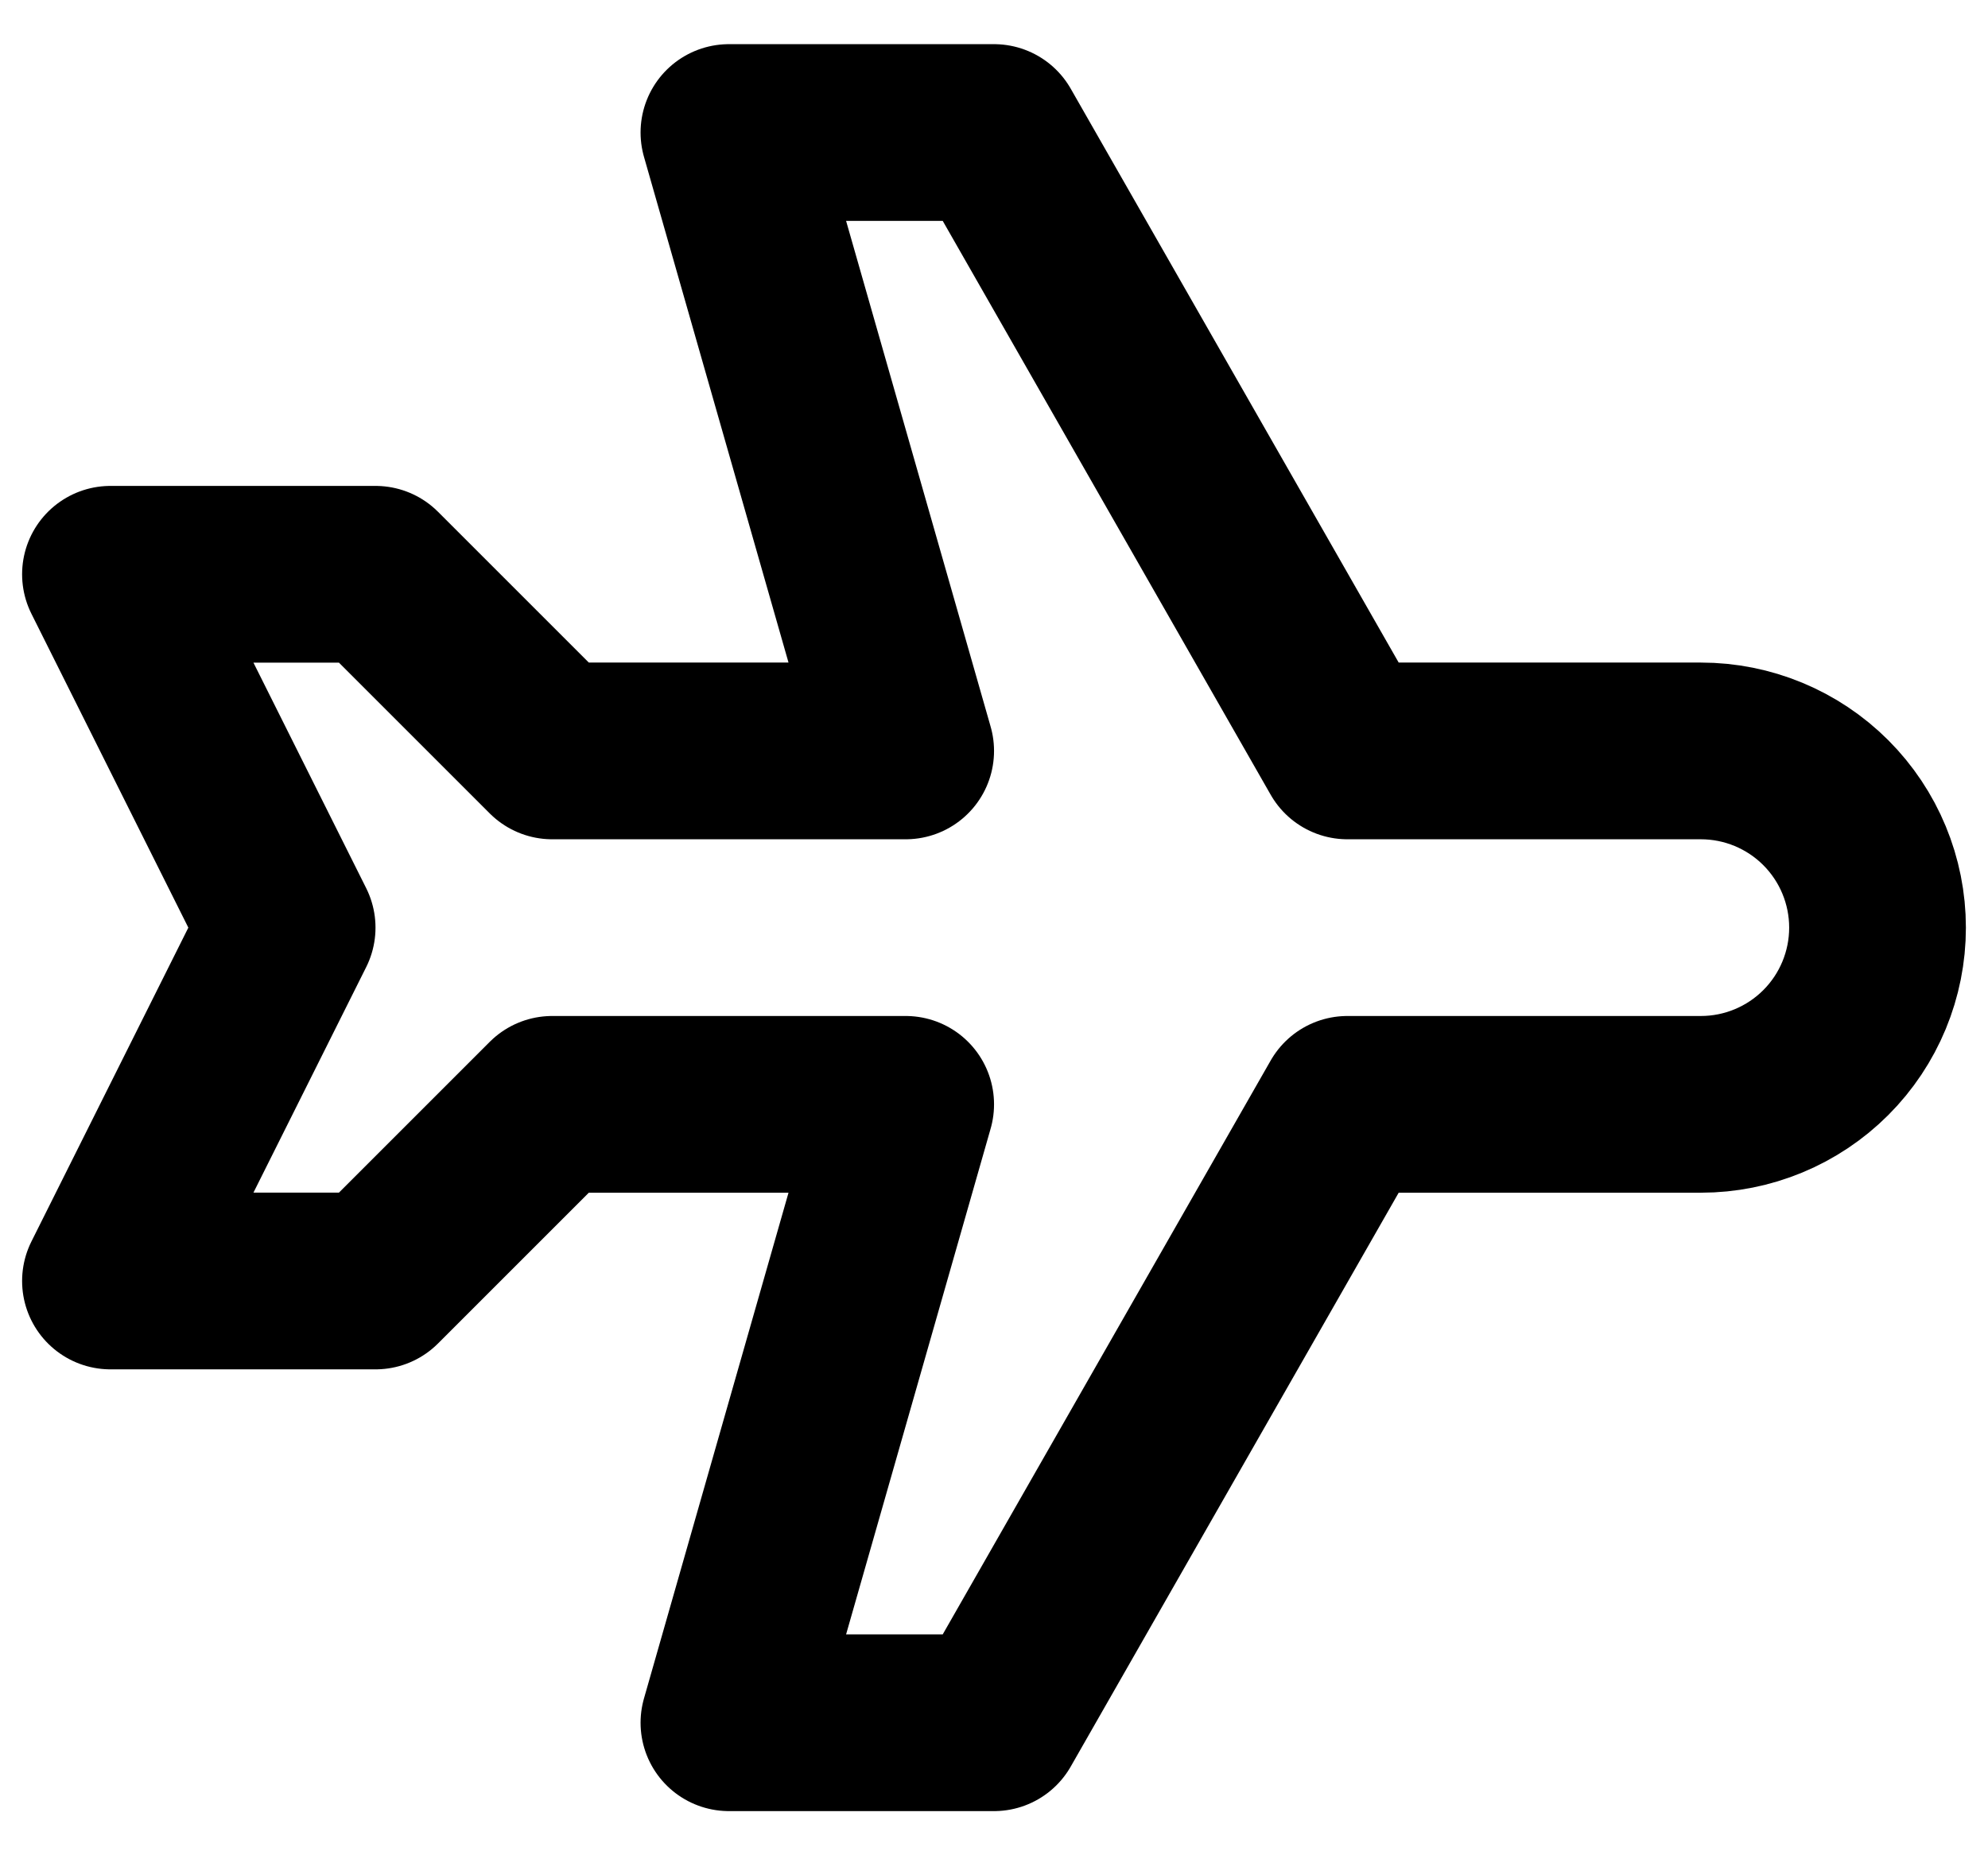 <?xml version="1.0" encoding="UTF-8"?> <svg xmlns="http://www.w3.org/2000/svg" width="30" height="28" viewBox="0 0 30 28" fill="none"> <path d="M20.333 11.333H25.667C26.374 11.333 27.052 11.614 27.552 12.114C28.052 12.614 28.333 13.293 28.333 14C28.333 14.707 28.052 15.386 27.552 15.886C27.052 16.386 26.374 16.667 25.667 16.667H20.333L15 26H11L13.667 16.667H8.333L5.667 19.333H1.667L4.333 14L1.667 8.667H5.667L8.333 11.333H13.667L11 2H15L20.333 11.333Z" stroke="black" stroke-width="2.667" stroke-linecap="round" stroke-linejoin="round"></path> </svg> 